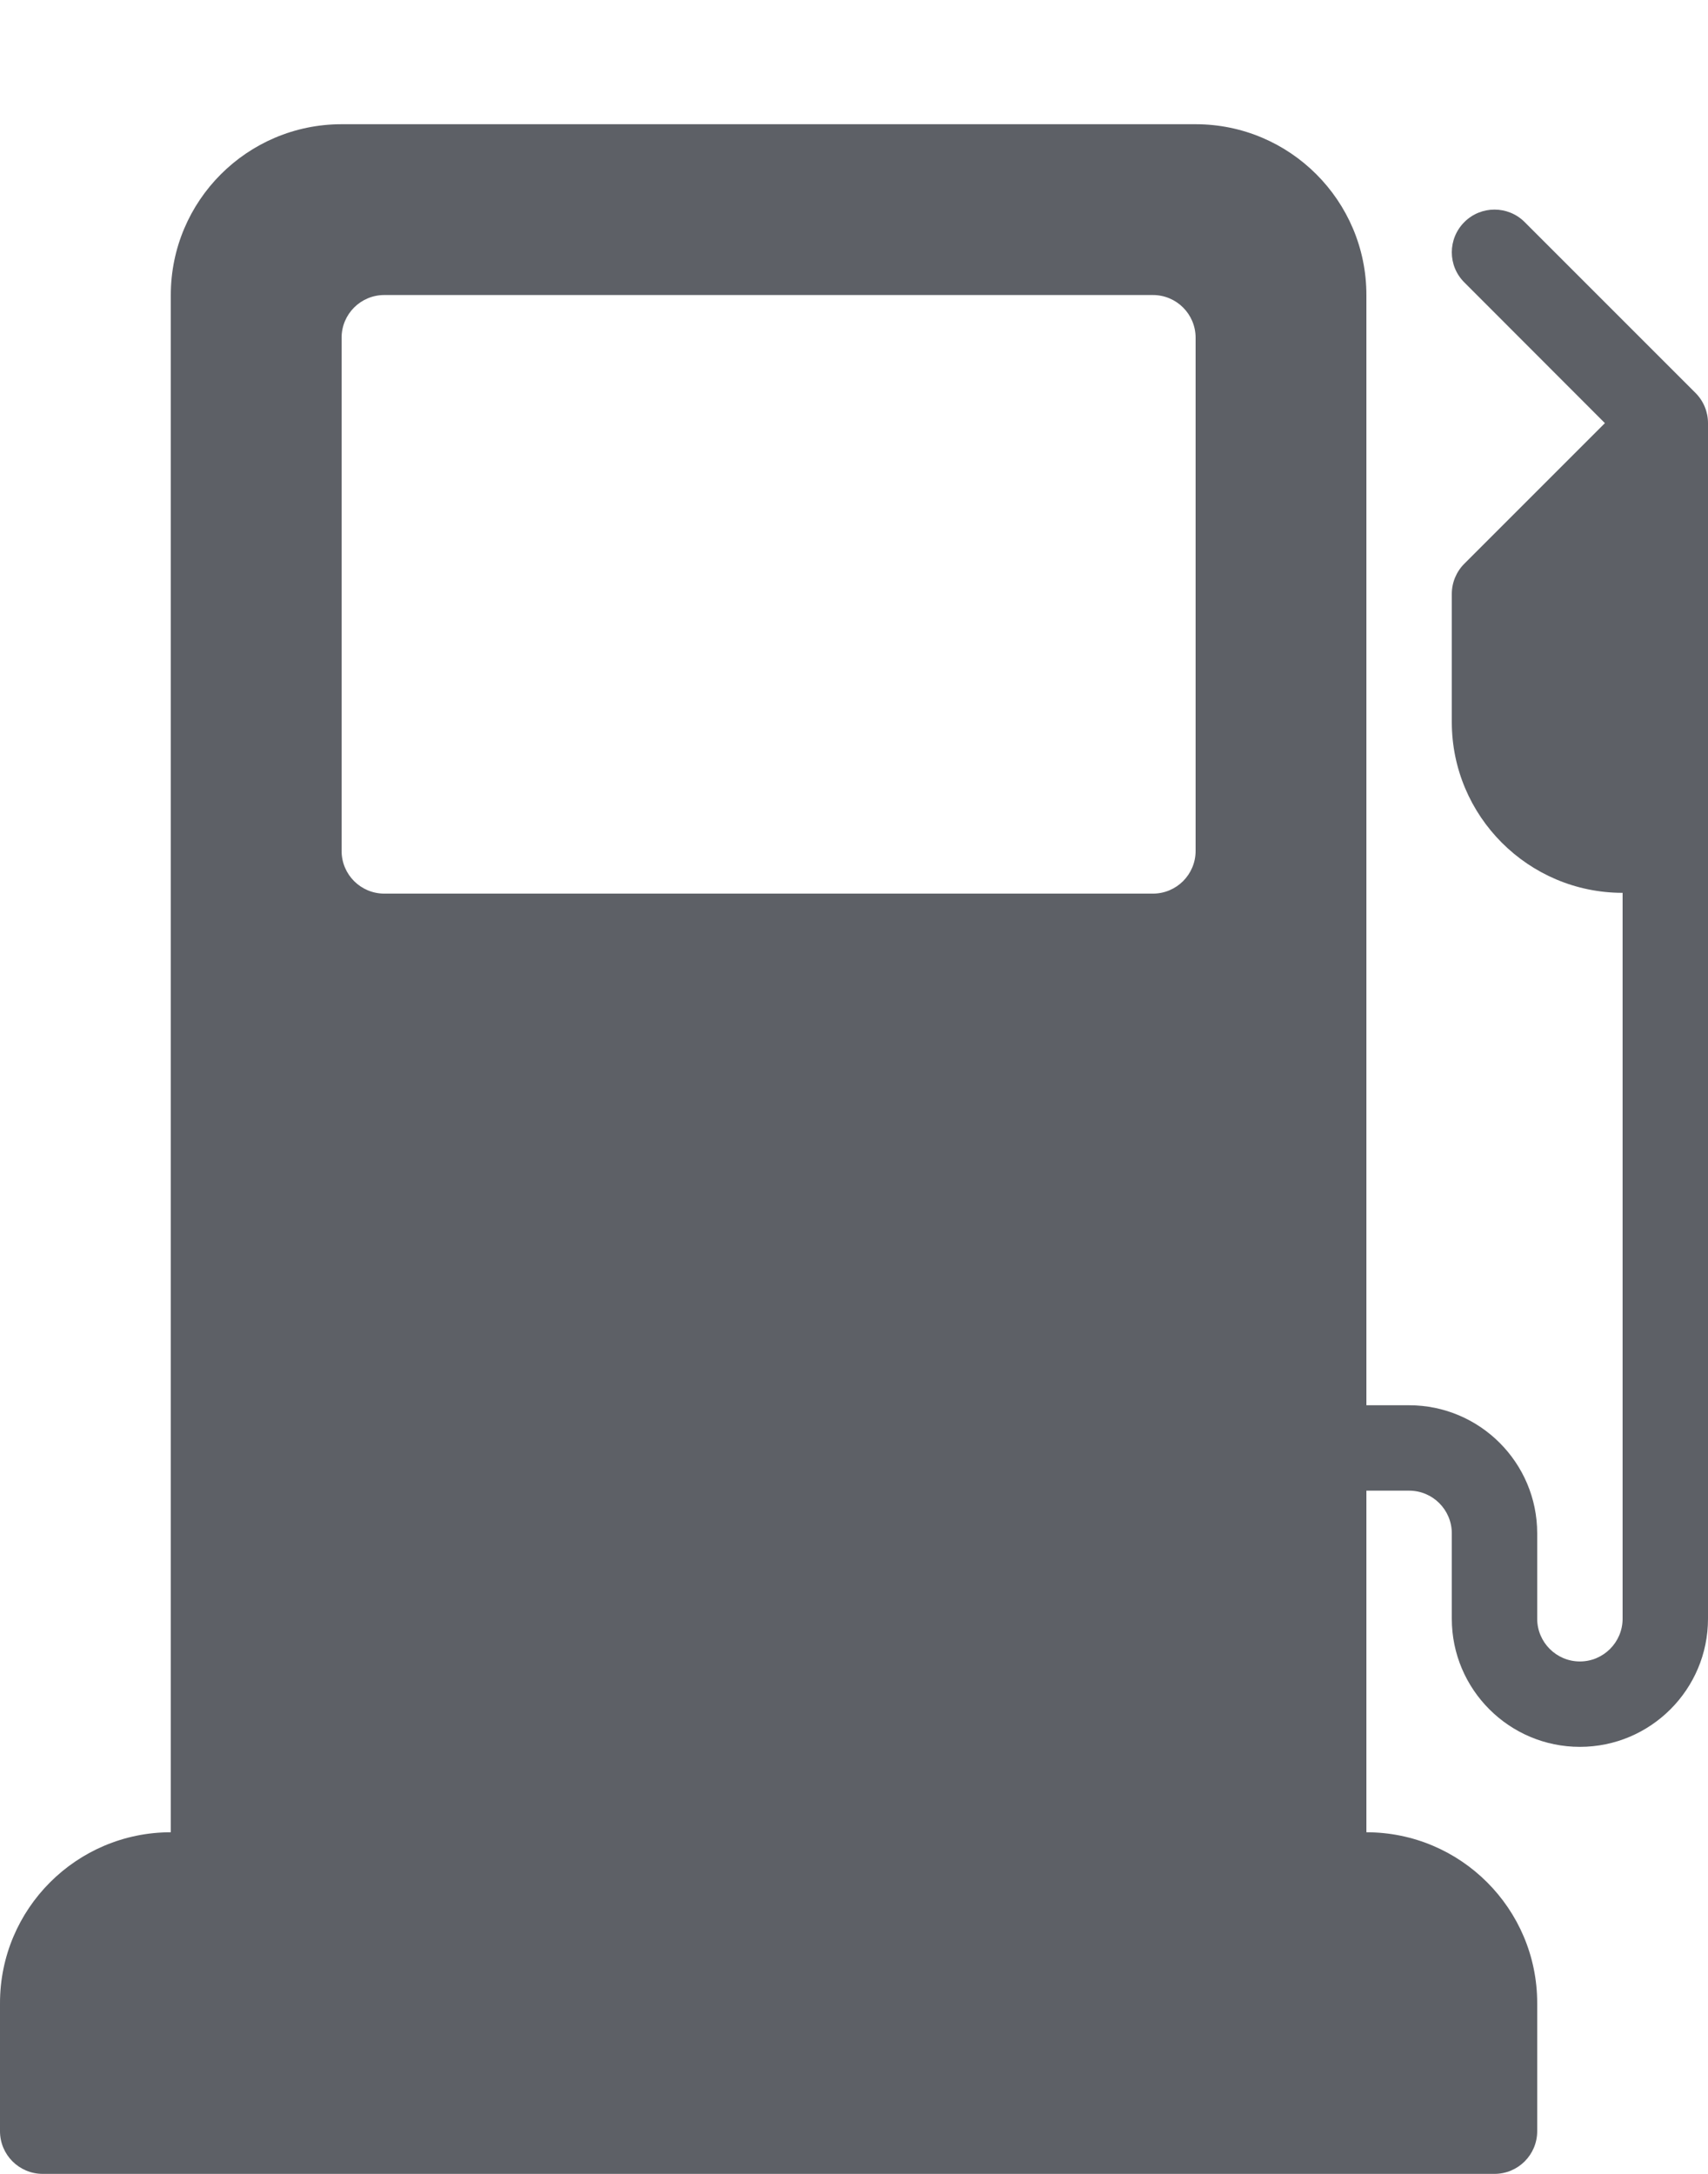 <svg width="11" height="14" viewBox="0 0 11 14" fill="none" xmlns="http://www.w3.org/2000/svg">
<path d="M10.919 2.53L9.819 1.43C9.712 1.323 9.538 1.323 9.431 1.43C9.323 1.538 9.323 1.712 9.431 1.819L10.336 2.725L9.431 3.63C9.379 3.682 9.35 3.752 9.35 3.825V4.65C9.35 5.256 9.843 5.75 10.45 5.75V10.425C10.45 10.576 10.327 10.7 10.175 10.7C10.023 10.7 9.9 10.576 9.9 10.425V9.875C9.9 9.42 9.53 9.05 9.075 9.05H8.8V1.9C8.8 1.293 8.307 0.8 7.7 0.8H2.2C1.593 0.8 1.1 1.293 1.1 1.9V11.8C0.493 11.8 0 12.293 0 12.9V13.725C0 13.877 0.123 14 0.275 14H9.625C9.777 14 9.9 13.877 9.9 13.725V12.9C9.9 12.293 9.407 11.8 8.8 11.8V9.6H9.075C9.227 9.6 9.35 9.723 9.35 9.875V10.425C9.35 10.88 9.72 11.25 10.175 11.25C10.63 11.25 11 10.88 11 10.425V2.725C11 2.652 10.971 2.582 10.919 2.53ZM7.7 5.48C7.7 5.632 7.577 5.755 7.425 5.755H2.475C2.323 5.755 2.2 5.632 2.2 5.48V2.175C2.2 2.023 2.323 1.9 2.475 1.9H7.425C7.577 1.9 7.7 2.023 7.7 2.175V5.48Z" fill="#5D6066"/>
</svg>

